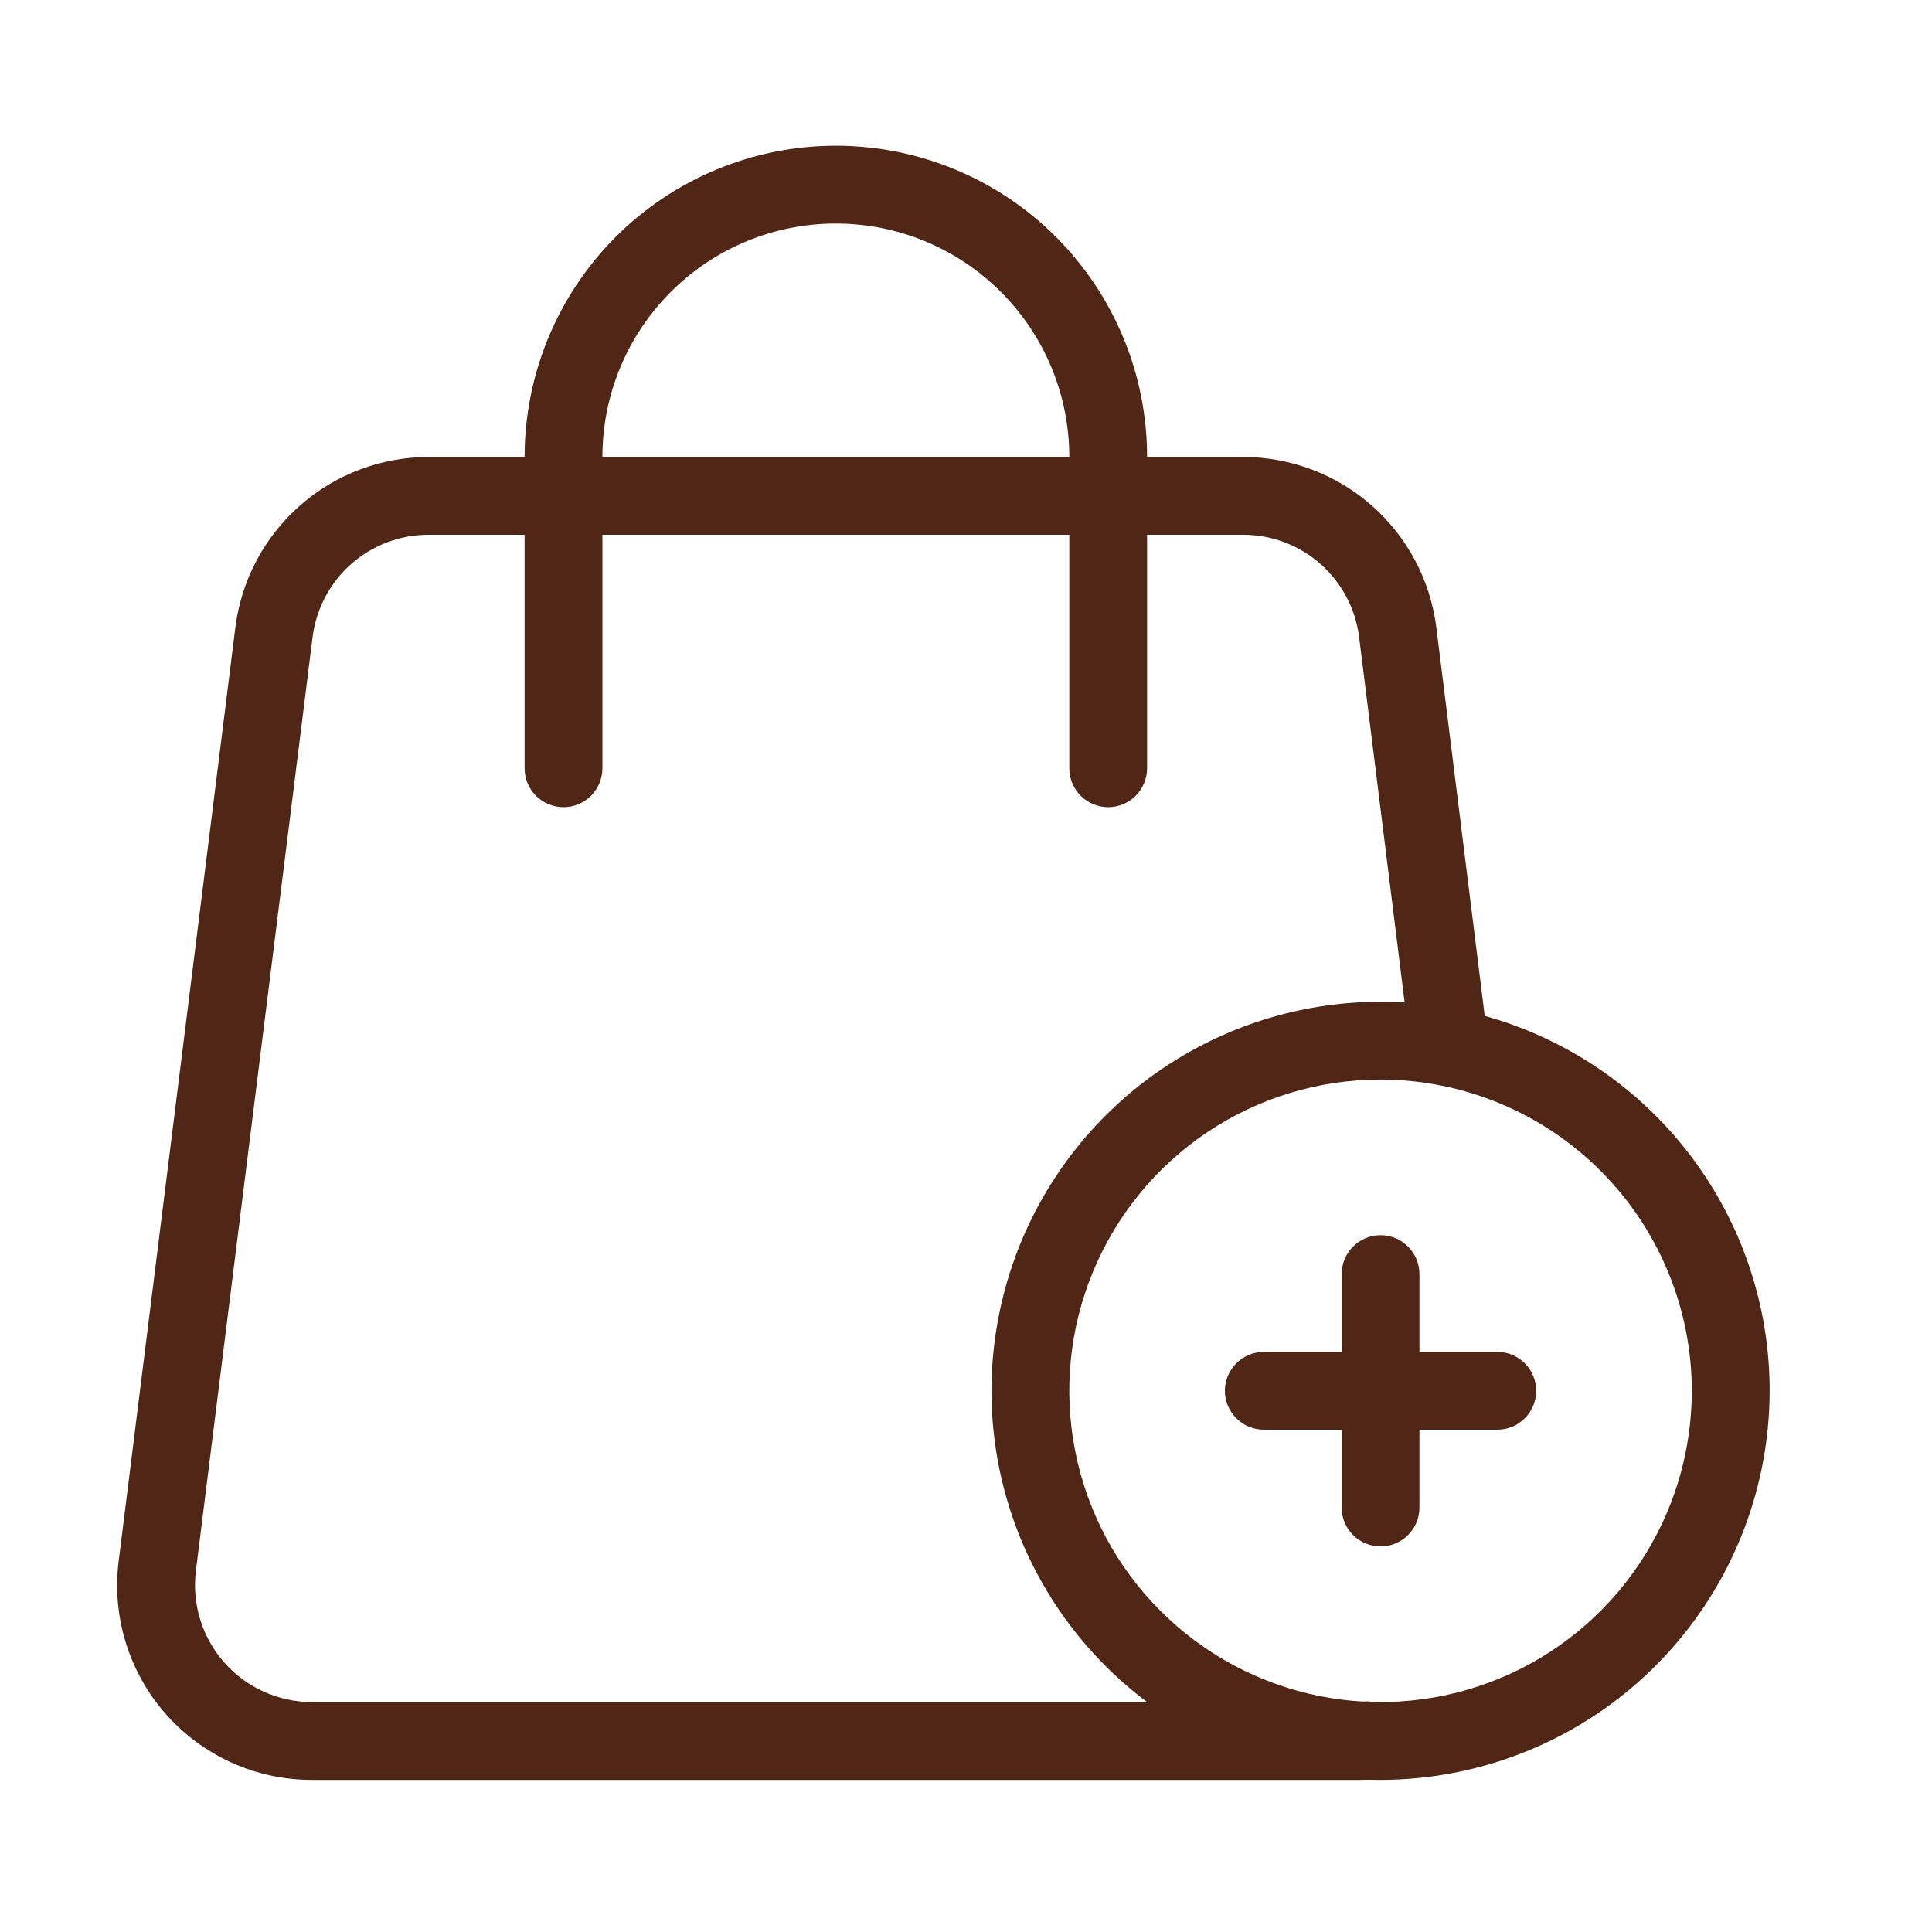 <svg width="30" height="30" viewBox="0 0 30 30" fill="none" xmlns="http://www.w3.org/2000/svg">
<path d="M21.117 27.638H4.841C4.412 27.638 3.989 27.547 3.598 27.371C3.207 27.194 2.858 26.937 2.575 26.616C2.291 26.294 2.079 25.916 1.953 25.506C1.827 25.097 1.789 24.665 1.843 24.239L3.655 9.739C3.748 9.009 4.104 8.338 4.656 7.852C5.207 7.365 5.918 7.097 6.654 7.096H19.305C20.041 7.097 20.751 7.366 21.303 7.852C21.855 8.339 22.21 9.01 22.303 9.74L23.106 16.186C23.116 16.265 23.11 16.345 23.089 16.422C23.068 16.498 23.032 16.57 22.983 16.632C22.935 16.695 22.874 16.747 22.805 16.787C22.736 16.826 22.66 16.851 22.581 16.861C22.502 16.87 22.422 16.865 22.346 16.844C22.27 16.823 22.198 16.787 22.135 16.738C22.073 16.689 22.02 16.628 21.981 16.559C21.942 16.49 21.917 16.414 21.907 16.336L21.104 9.89C21.049 9.452 20.835 9.049 20.504 8.757C20.173 8.465 19.746 8.304 19.305 8.304H6.654C6.212 8.304 5.786 8.465 5.454 8.757C5.123 9.049 4.91 9.452 4.854 9.89L3.042 24.39C3.01 24.645 3.033 24.904 3.109 25.15C3.185 25.395 3.312 25.622 3.482 25.815C3.652 26.008 3.861 26.162 4.095 26.268C4.33 26.374 4.584 26.429 4.841 26.43H21.117C21.195 26.415 21.274 26.416 21.351 26.432C21.428 26.448 21.501 26.479 21.566 26.524C21.631 26.568 21.687 26.625 21.73 26.691C21.773 26.757 21.802 26.831 21.816 26.909C21.845 27.067 21.811 27.23 21.72 27.363C21.63 27.497 21.491 27.589 21.333 27.621C21.262 27.633 21.189 27.639 21.117 27.638Z" fill="#502617"/>
<path d="M17.208 12.534C17.048 12.534 16.894 12.47 16.781 12.357C16.668 12.243 16.604 12.09 16.604 11.93V7.096C16.604 6.135 16.222 5.213 15.542 4.533C14.862 3.853 13.94 3.471 12.979 3.471C12.017 3.471 11.095 3.853 10.416 4.533C9.736 5.213 9.354 6.135 9.354 7.096V11.93C9.354 12.09 9.29 12.243 9.177 12.357C9.064 12.47 8.91 12.534 8.75 12.534C8.589 12.534 8.436 12.47 8.322 12.357C8.209 12.243 8.146 12.09 8.146 11.93V7.096C8.146 5.814 8.655 4.585 9.561 3.678C10.468 2.772 11.697 2.263 12.979 2.263C14.261 2.263 15.49 2.772 16.396 3.678C17.303 4.585 17.812 5.814 17.812 7.096V11.93C17.812 12.09 17.748 12.243 17.635 12.357C17.522 12.47 17.368 12.534 17.208 12.534Z" fill="#502617"/>
<path d="M21.437 27.638C20.242 27.638 19.074 27.284 18.081 26.62C17.087 25.956 16.313 25.012 15.855 23.908C15.398 22.804 15.278 21.59 15.512 20.418C15.745 19.245 16.32 18.169 17.165 17.324C18.01 16.479 19.087 15.904 20.259 15.671C21.43 15.438 22.645 15.557 23.749 16.014C24.853 16.472 25.797 17.246 26.461 18.24C27.125 19.233 27.479 20.401 27.479 21.596C27.477 23.198 26.84 24.734 25.707 25.866C24.575 26.999 23.039 27.636 21.437 27.638ZM21.437 16.763C20.481 16.763 19.547 17.046 18.752 17.577C17.957 18.108 17.338 18.863 16.972 19.747C16.606 20.63 16.51 21.602 16.697 22.539C16.883 23.477 17.343 24.338 18.02 25.014C18.695 25.69 19.557 26.15 20.494 26.337C21.432 26.523 22.404 26.427 23.287 26.062C24.17 25.696 24.925 25.076 25.456 24.281C25.987 23.487 26.27 22.552 26.27 21.596C26.269 20.315 25.759 19.086 24.853 18.18C23.947 17.274 22.719 16.764 21.437 16.763Z" fill="#502617"/>
<path d="M21.437 24.013C21.277 24.013 21.123 23.949 21.01 23.836C20.897 23.723 20.833 23.569 20.833 23.409V19.784C20.833 19.623 20.897 19.47 21.01 19.357C21.123 19.243 21.277 19.18 21.437 19.18C21.597 19.18 21.751 19.243 21.864 19.357C21.978 19.47 22.041 19.623 22.041 19.784V23.409C22.041 23.569 21.978 23.723 21.864 23.836C21.751 23.949 21.597 24.013 21.437 24.013Z" fill="#502617"/>
<path d="M23.25 22.2H19.625C19.464 22.2 19.311 22.137 19.198 22.023C19.084 21.91 19.02 21.756 19.02 21.596C19.02 21.436 19.084 21.282 19.198 21.169C19.311 21.056 19.464 20.992 19.625 20.992H23.25C23.41 20.992 23.564 21.056 23.677 21.169C23.79 21.282 23.854 21.436 23.854 21.596C23.854 21.756 23.79 21.91 23.677 22.023C23.564 22.137 23.41 22.2 23.25 22.2Z" fill="#502617"/>
</svg>
